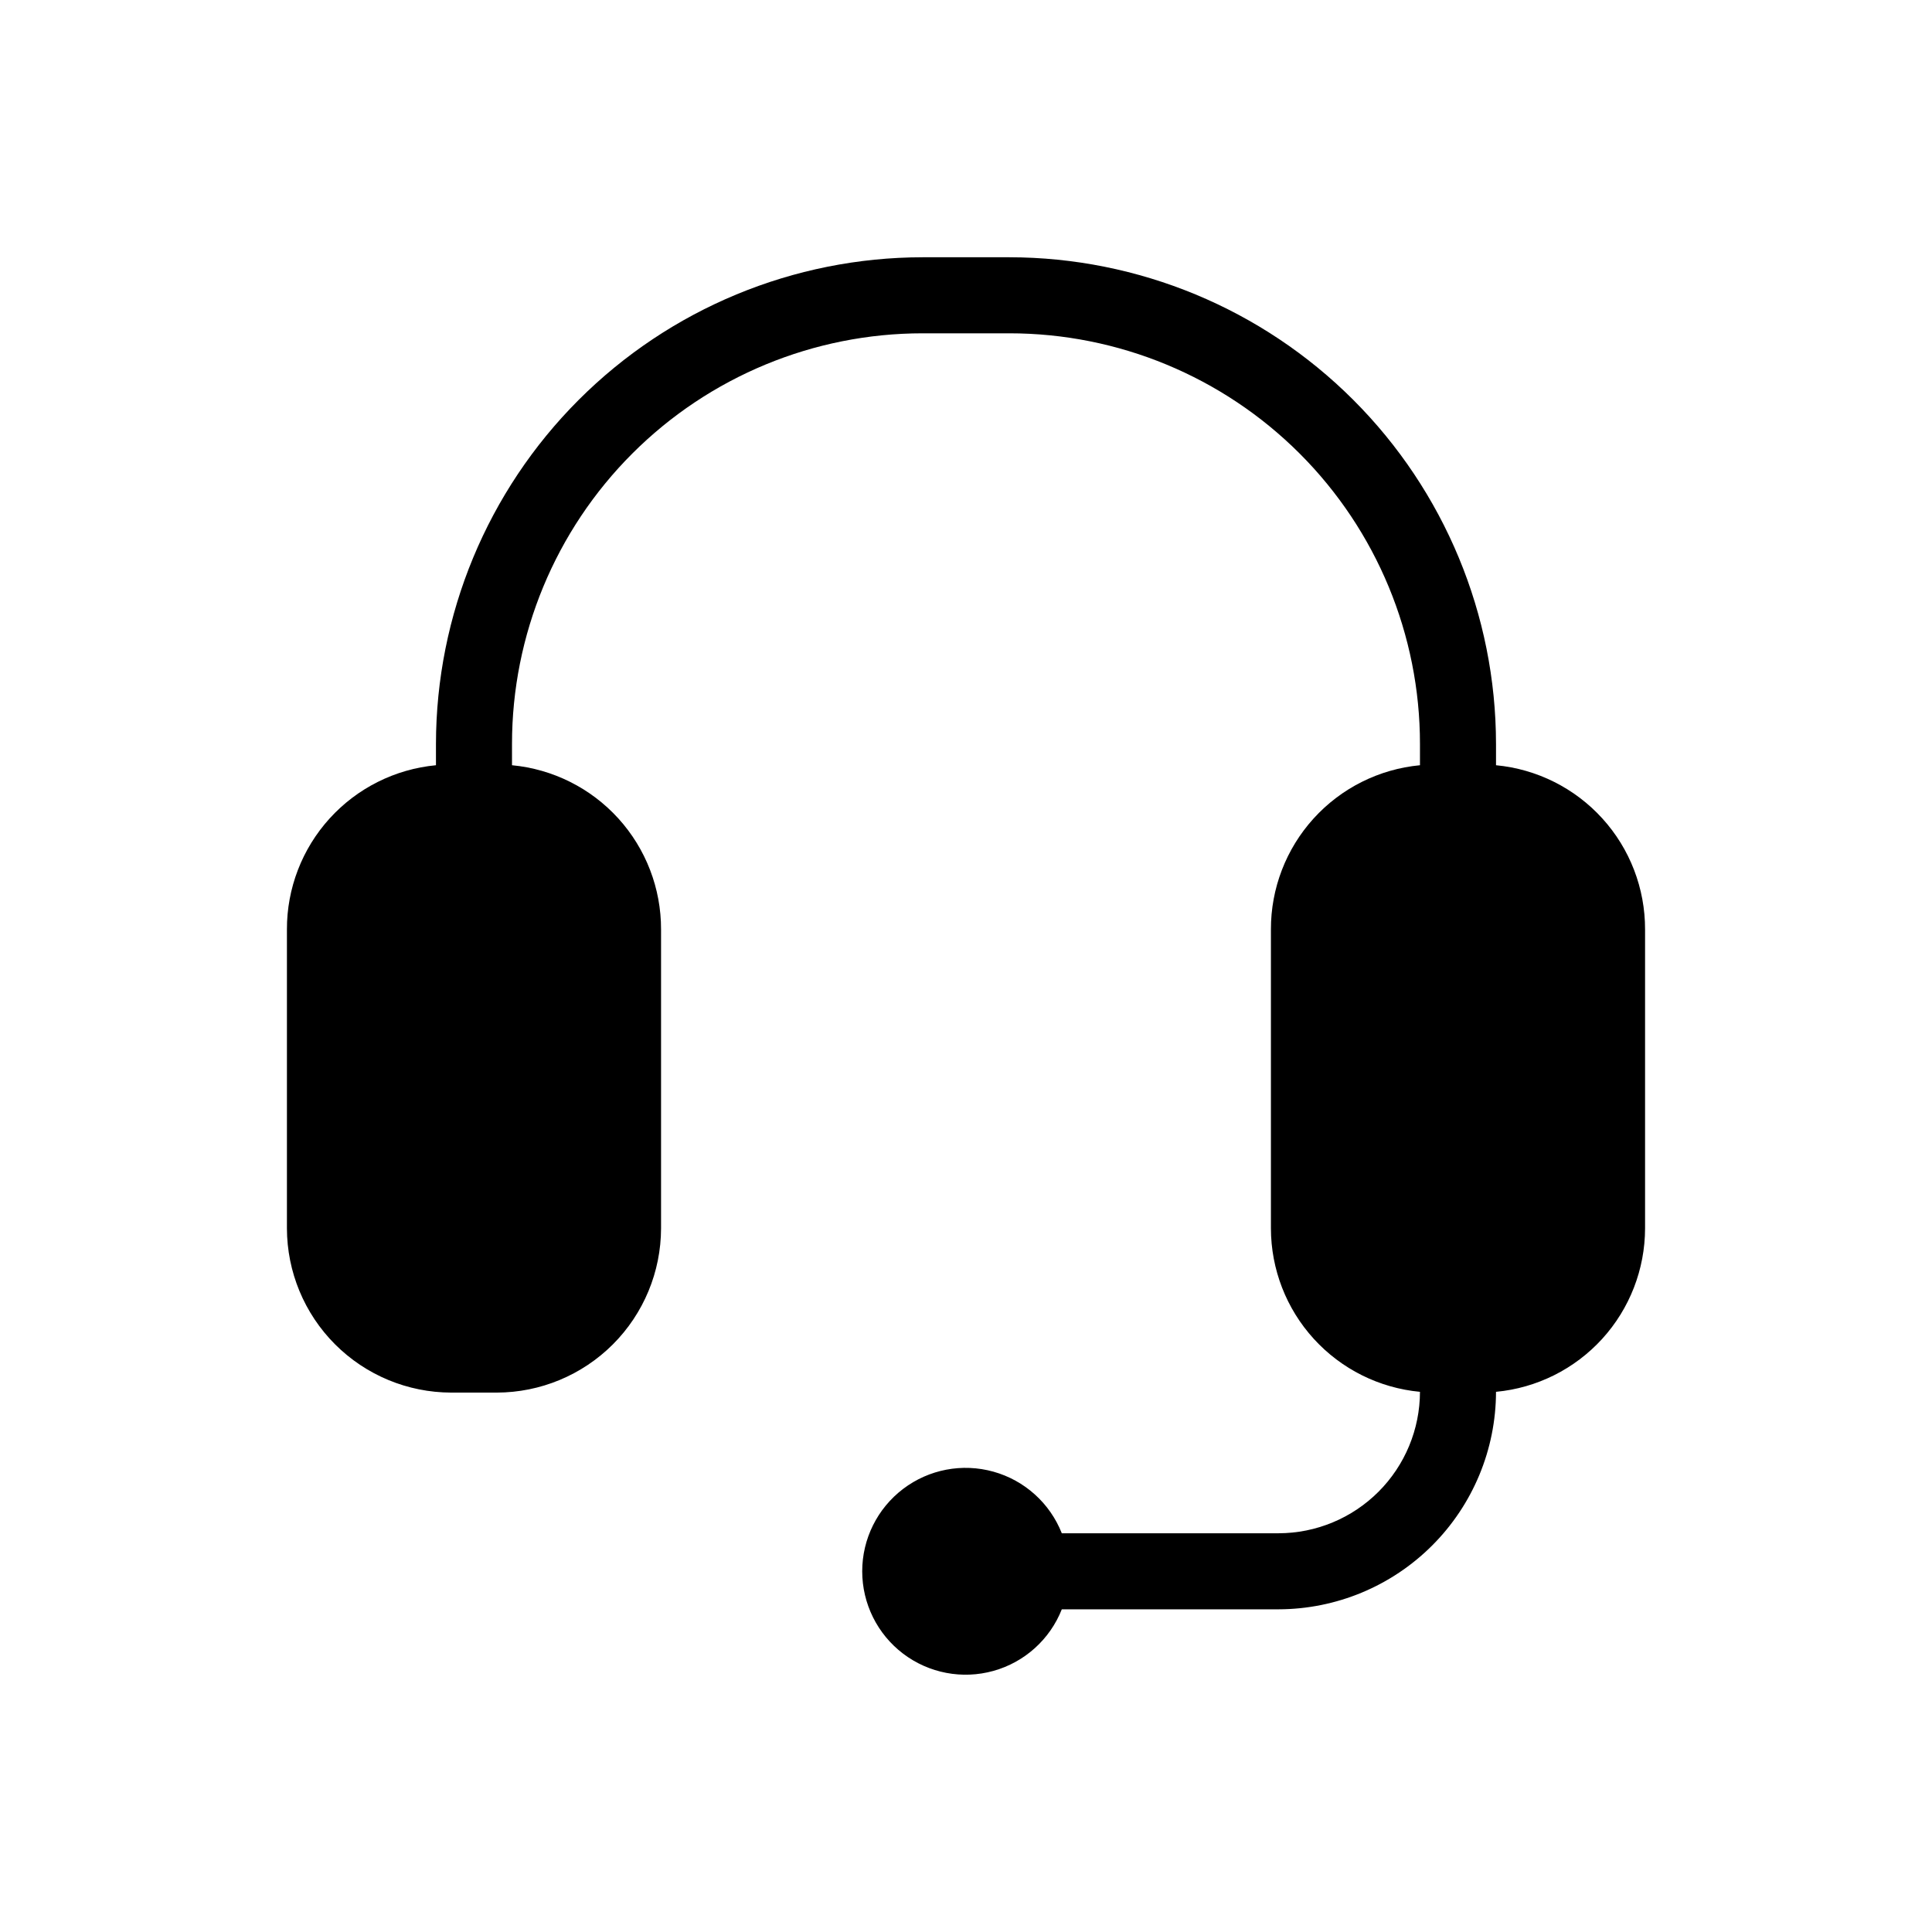 <?xml version="1.0" encoding="UTF-8"?>
<!-- Uploaded to: ICON Repo, www.svgrepo.com, Generator: ICON Repo Mixer Tools -->
<svg fill="#000000" width="800px" height="800px" version="1.1" viewBox="144 144 512 512" xmlns="http://www.w3.org/2000/svg">
 <path d="m579.96 390.32v79.199c-0.016 10.844-4.07 21.289-11.371 29.301-7.305 8.012-17.336 13.016-28.129 14.027-0.031 15.277-6.113 29.918-16.918 40.719-10.801 10.805-25.441 16.887-40.719 16.918h-57.434c-3.152 7.973-9.852 14.012-18.109 16.316-8.254 2.309-17.117 0.621-23.945-4.559-6.828-5.184-10.84-13.262-10.84-21.836 0-8.57 4.012-16.648 10.84-21.832 6.828-5.184 15.691-6.871 23.945-4.562 8.258 2.309 14.957 8.348 18.109 16.32h57.434c9.938-0.016 19.461-3.973 26.488-10.996 7.027-7.027 10.98-16.551 10.996-26.488-10.793-1.012-20.824-6.016-28.129-14.027-7.305-8.012-11.355-18.457-11.371-29.301v-79.199c-0.027-10.871 4.008-21.363 11.316-29.418 7.305-8.051 17.359-13.086 28.184-14.109v-5.644c0-28.859-11.465-56.539-31.875-76.949-20.406-20.406-48.086-31.871-76.949-31.871h-22.973c-28.863 0-56.543 11.465-76.949 31.871-20.41 20.41-31.875 48.09-31.875 76.949v5.644c10.828 1.023 20.879 6.059 28.188 14.109 7.305 8.055 11.34 18.547 11.312 29.418v79.199c-0.02 11.539-4.613 22.598-12.773 30.758-8.16 8.156-19.219 12.75-30.754 12.773h-12.094c-11.539-0.023-22.598-4.617-30.754-12.773-8.16-8.16-12.754-19.219-12.773-30.758v-79.199c-0.031-10.871 4.004-21.363 11.312-29.418 7.309-8.051 17.359-13.086 28.184-14.109v-5.644c0.035-34.195 13.633-66.98 37.812-91.164 24.18-24.18 56.969-37.777 91.164-37.809h22.973c34.199 0.031 66.984 13.629 91.164 37.809 24.18 24.184 37.781 56.969 37.812 91.164v5.644c10.824 1.023 20.879 6.059 28.184 14.109 7.309 8.055 11.344 18.547 11.316 29.418z"/>
</svg>